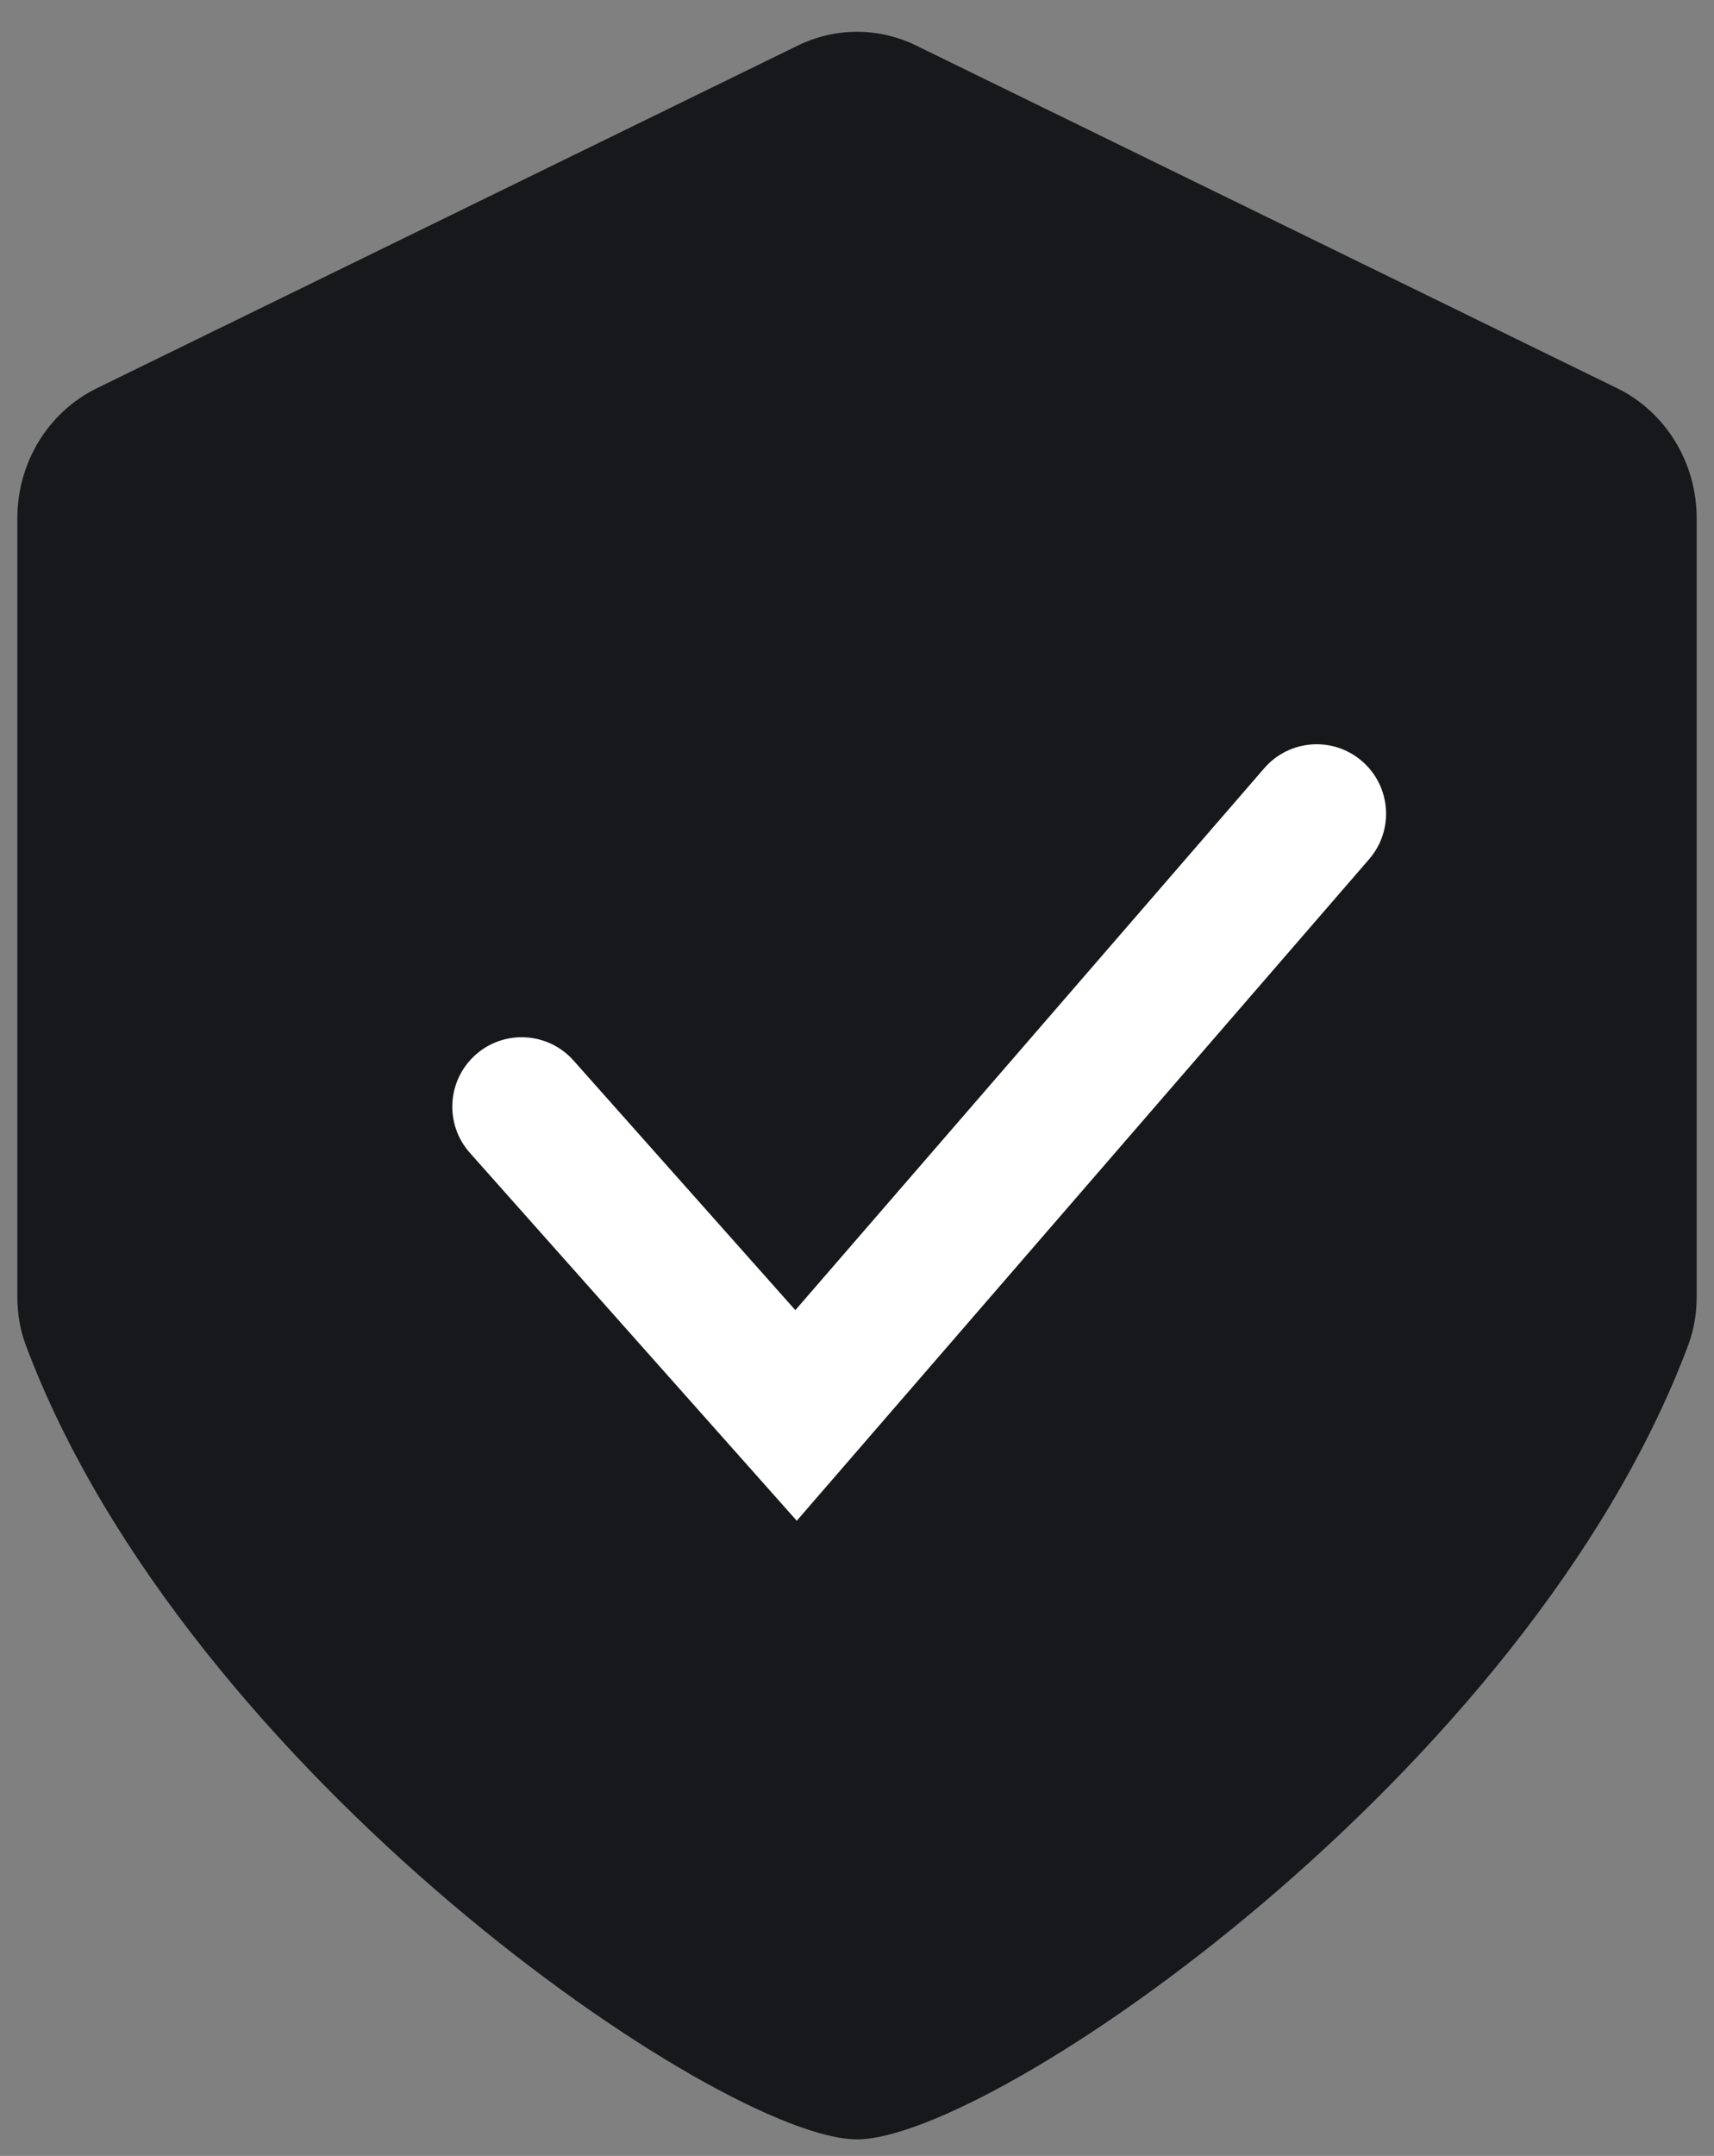 <svg width="35" height="44" viewBox="0 0 35 44" fill="none" xmlns="http://www.w3.org/2000/svg">
<rect x="0" y="0" width="35" height="44" fill="#808080" stroke="none"/>
<path d="M16.291 0.93L1.979 7.923C0.987 8.408 0.354 9.439 0.354 10.575L0.354 26.466C0.354 26.805 0.409 27.141 0.528 27.457C3.81 36.203 14.735 43.662 17.5 43.662C20.265 43.662 31.19 36.203 34.472 27.457C34.591 27.141 34.646 26.805 34.646 26.466V10.575C34.646 9.439 34.013 8.408 33.021 7.923L18.709 0.93C17.944 0.555 17.056 0.555 16.291 0.93Z" fill="#17181C"/>
<path fill-rule="evenodd" clip-rule="evenodd" d="M27.814 15.536C28.406 16.048 28.47 16.943 27.958 17.535L16.27 31.037L9.594 23.528C9.074 22.943 9.127 22.047 9.712 21.527C10.296 21.007 11.192 21.06 11.712 21.645L16.241 26.739L25.815 15.68C26.327 15.088 27.222 15.023 27.814 15.536Z" fill="white"/>
</svg>
